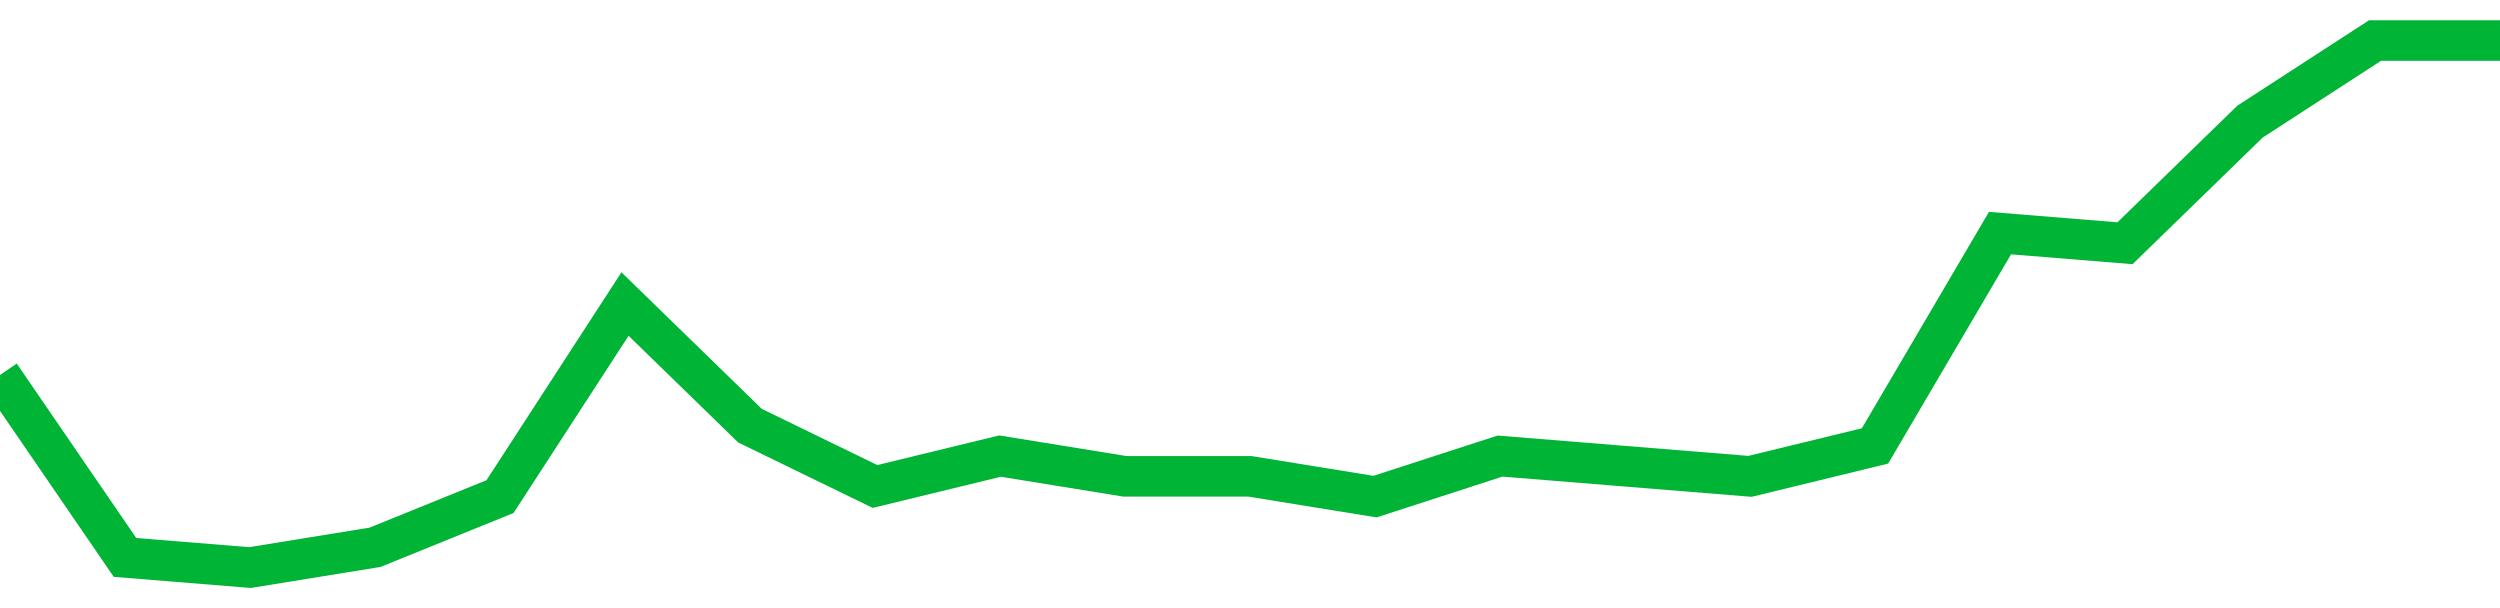 <!-- Generated with https://github.com/jxxe/sparkline/ --><svg viewBox="0 0 185 45" class="sparkline" xmlns="http://www.w3.org/2000/svg"><path class="sparkline--fill" d="M 0 27.75 L 0 27.75 L 9.25 41.25 L 18.5 42 L 27.75 40.5 L 37 36.75 L 46.25 22.5 L 55.5 31.5 L 64.75 36 L 74 33.75 L 83.25 35.25 L 92.5 35.25 L 101.75 36.75 L 111 33.75 L 120.25 34.5 L 129.5 35.25 L 138.75 33 L 148 17.25 L 157.25 18 L 166.5 9 L 175.75 3 L 185 3 V 45 L 0 45 Z" stroke="none" fill="none" ></path><path class="sparkline--line" d="M 0 27.75 L 0 27.75 L 9.25 41.25 L 18.5 42 L 27.75 40.5 L 37 36.75 L 46.25 22.5 L 55.5 31.5 L 64.75 36 L 74 33.75 L 83.25 35.25 L 92.5 35.25 L 101.75 36.75 L 111 33.75 L 120.25 34.5 L 129.5 35.25 L 138.75 33 L 148 17.25 L 157.25 18 L 166.5 9 L 175.75 3 L 185 3" fill="none" stroke-width="3" stroke="#00B436" ></path></svg>